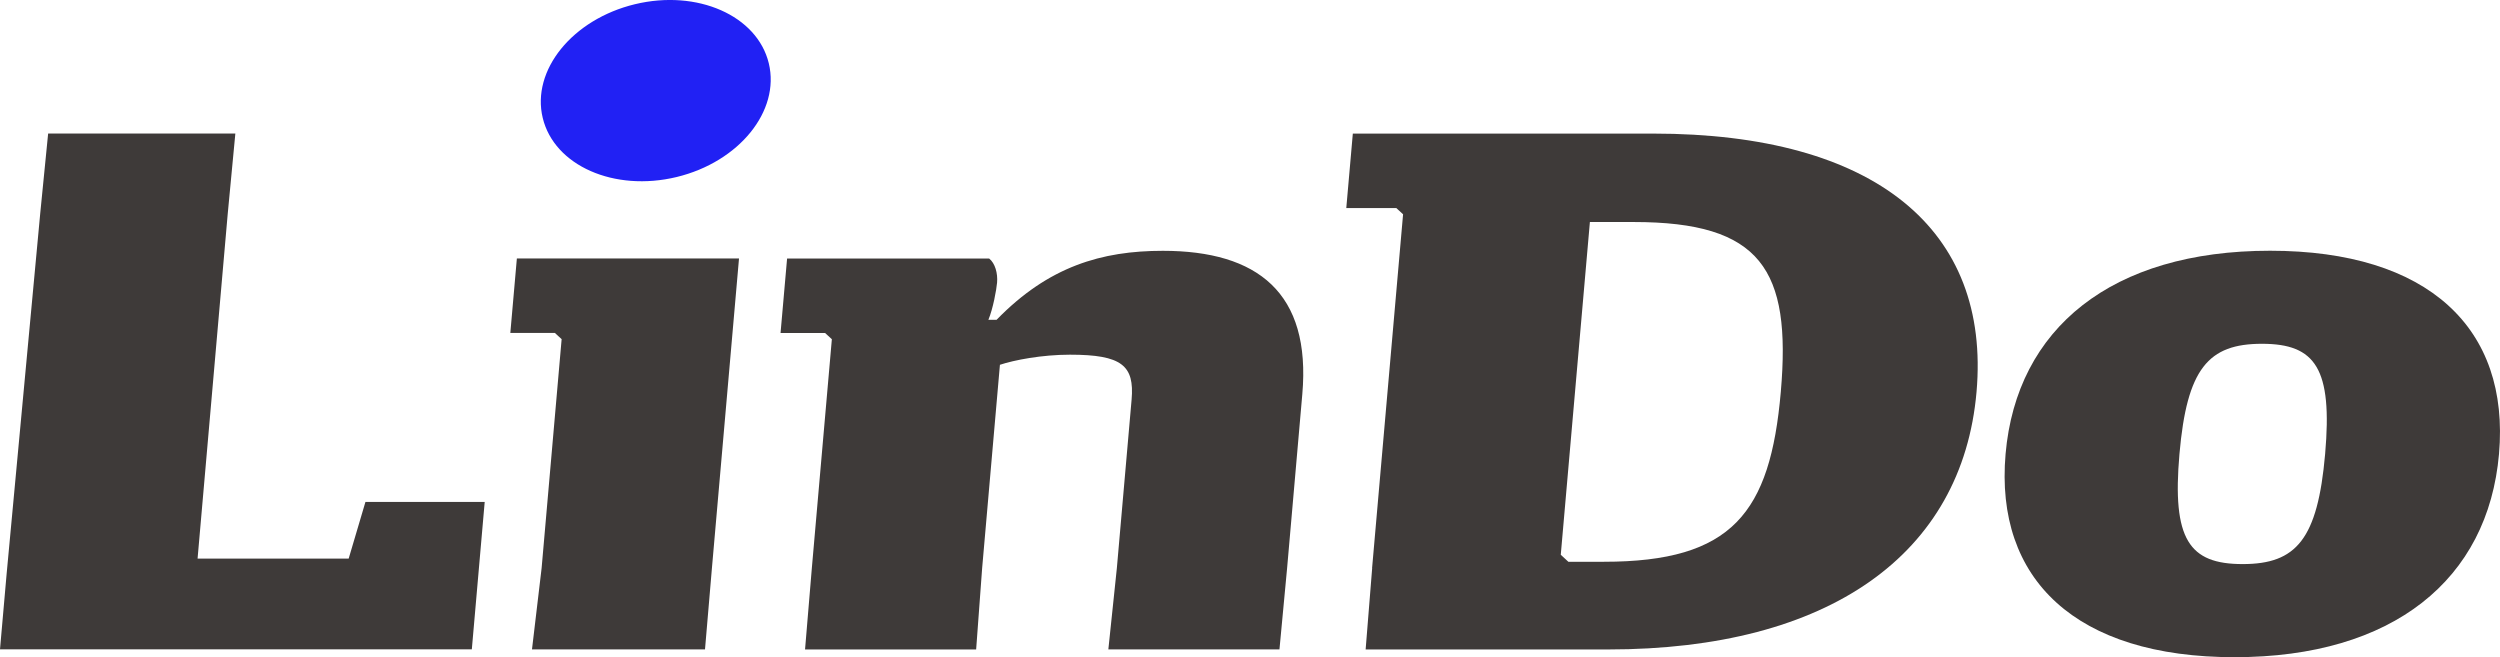 <svg xmlns="http://www.w3.org/2000/svg" id="_&#x30EC;&#x30A4;&#x30E4;&#x30FC;_2" viewBox="0 0 378.58 99.52"><defs><style>.cls-1{fill:#3e3a39;}.cls-1,.cls-2{stroke-width:0px;}.cls-2{fill:#2121f4;}</style></defs><g id="_&#x30EC;&#x30A4;&#x30E4;&#x30FC;_1-2"><path class="cls-1" d="m6.08,32.44l1.21-12.22h28.35l-1.16,12.22-4.56,52.15h22.88l2.54-8.58h18.06l-1.95,22.32H0l1-11.39,5.08-54.5Z"></path><path class="cls-1" d="m106.75,98.34h-26.19l1.46-12.33,3.03-34.65-1.02-.94h-6.75l.99-11.28h33.64l-4.1,46.87-1.05,12.33Z"></path><path class="cls-1" d="m193.75,98.34h-25.91l1.29-12.33,2.23-25.49c.45-5.17-1.47-6.81-9.33-6.81-4.27,0-8.48.82-10.61,1.53l-2.69,30.78-.91,12.33h-25.91l1.03-12.33,3.03-34.65-1.02-.94h-6.75l.99-11.28h30.6c.9.71,1.32,2.23,1.2,3.64-.09,1.06-.62,3.99-1.32,5.64h1.24c7.88-8.1,15.94-10.45,25.18-10.45,14.34,0,22.47,6.34,21.12,21.73l-2.3,26.31-1.16,12.33Z"></path><path class="cls-1" d="m207.78,86.01l4.69-53.56-1.02-.94h-7.58l.99-11.28h45.49c33.64,0,51.11,14.56,48.96,39.12-2.15,24.55-22.3,39-55.8,39h-36.71l.99-12.33Zm35.1-.94c19.44,0,25.19-7.4,26.79-25.72,1.62-18.56-2.99-25.73-22.29-25.73h-6.62l-4.41,50.39,1.15,1.06h5.38Z"></path><path class="cls-1" d="m338.38,99.52c-23.99,0-36.33-11.75-34.67-30.78,1.66-19.03,16.07-30.77,40.05-30.77s36.33,11.75,34.67,30.77c-1.66,19.03-16.06,30.78-40.05,30.78Zm4.15-47.46c-8.13,0-11.36,3.76-12.49,16.68-1.13,12.92,1.44,16.68,9.57,16.68s11.36-3.76,12.49-16.68c1.13-12.92-1.44-16.68-9.57-16.68Z"></path><ellipse class="cls-2" cx="99.3" cy="13.72" rx="17.61" ry="13.46" transform="translate(-.44 23.72) rotate(-13.59)"></ellipse></g></svg>